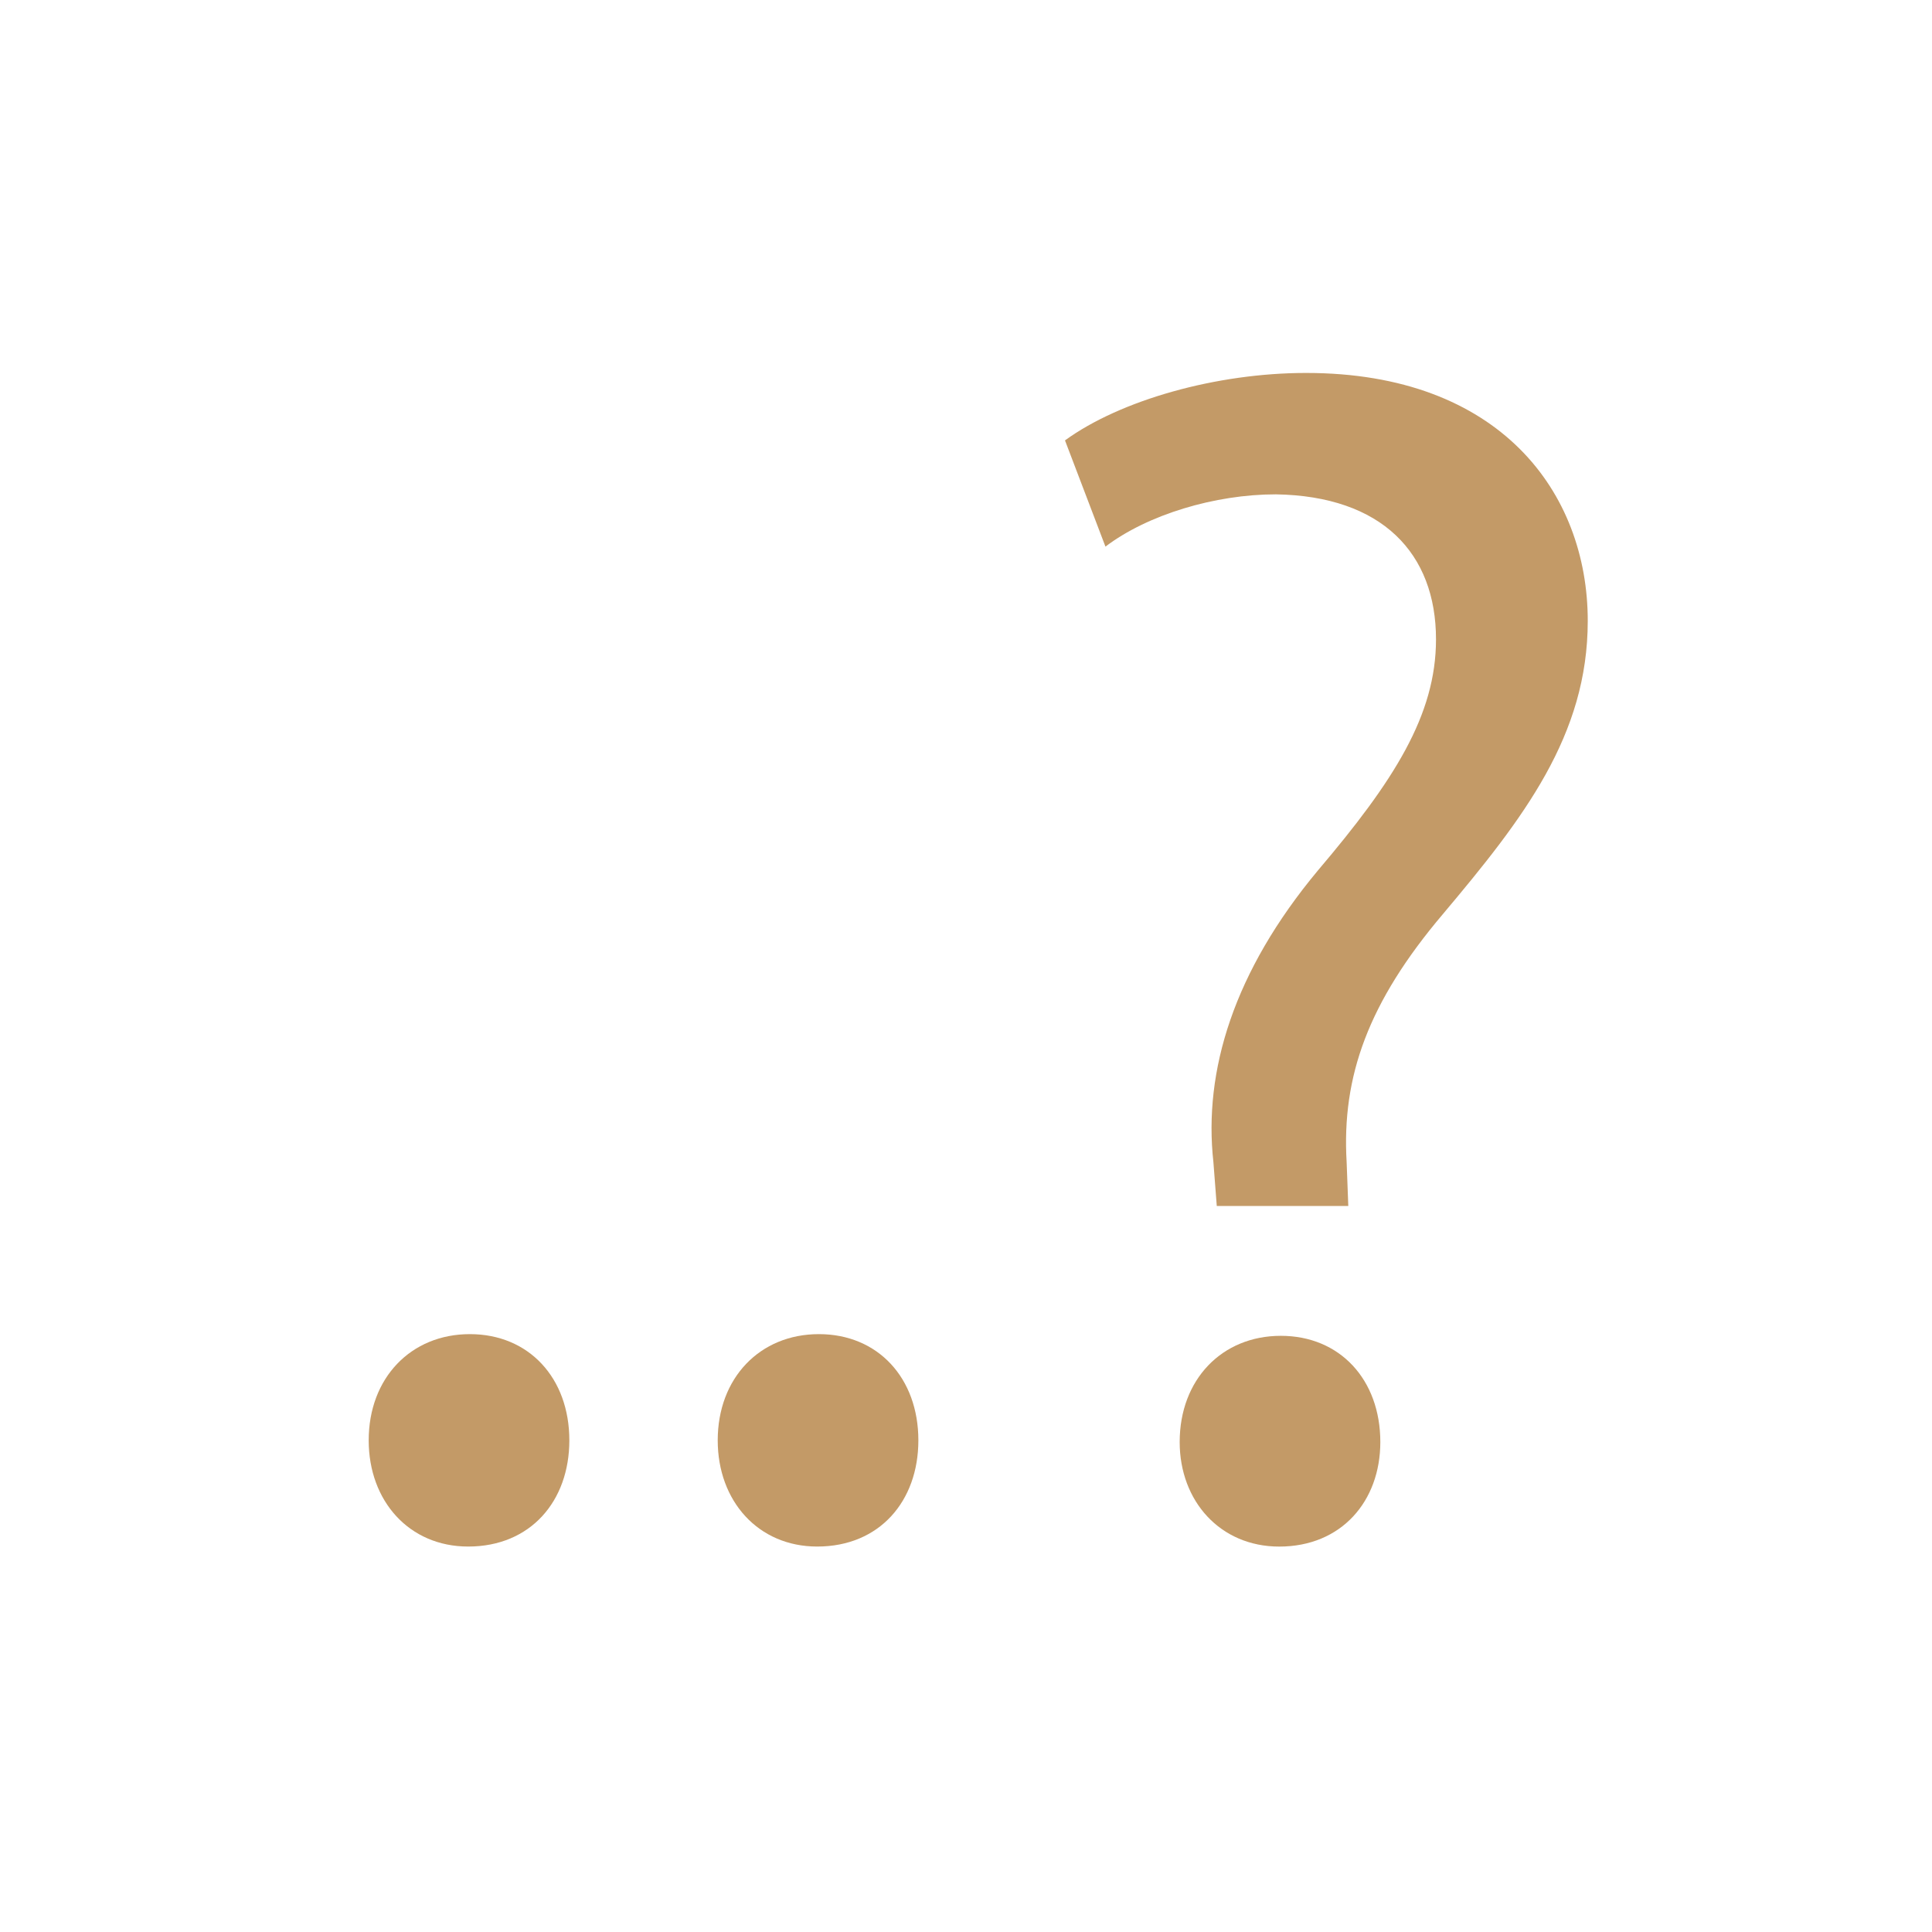 <?xml version="1.0" encoding="utf-8"?>
<!-- Generator: Adobe Illustrator 16.0.0, SVG Export Plug-In . SVG Version: 6.00 Build 0)  -->
<!DOCTYPE svg PUBLIC "-//W3C//DTD SVG 1.1//EN" "http://www.w3.org/Graphics/SVG/1.1/DTD/svg11.dtd">
<svg version="1.1" id="Ebene_1" xmlns="http://www.w3.org/2000/svg" xmlns:xlink="http://www.w3.org/1999/xlink" x="0px" y="0px"
	 width="55px" height="55px" viewBox="0 0 55 55" enable-background="new 0 0 55 55" xml:space="preserve">
<g>
	<path fill="#C39A67" d="M10.496,41.004c0-1.776,1.2-3.024,2.88-3.024s2.832,1.248,2.832,3.024c0,1.729-1.104,3.023-2.88,3.023
		C11.648,44.027,10.496,42.732,10.496,41.004z"/>
	<path fill="#C39A67" d="M20.432,41.004c0-1.776,1.2-3.024,2.88-3.024s2.832,1.248,2.832,3.024c0,1.729-1.104,3.023-2.88,3.023
		C21.584,44.027,20.432,42.732,20.432,41.004z"/>
	<path fill="#C39A67" d="M34.639,34.331l-0.096-1.248c-0.287-2.593,0.576-5.424,2.977-8.305c2.16-2.544,3.36-4.417,3.36-6.577
		c0-2.448-1.536-4.08-4.561-4.128c-1.728,0-3.648,0.576-4.849,1.488l-1.152-3.024c1.584-1.152,4.32-1.92,6.865-1.92
		c5.521,0,8.017,3.408,8.017,7.057c0,3.264-1.824,5.616-4.128,8.353c-2.113,2.496-2.881,4.608-2.736,7.057l0.047,1.248H34.639z
		 M33.583,41.052c0-1.776,1.2-3.024,2.88-3.024c1.681,0,2.832,1.248,2.832,3.024c0,1.681-1.104,2.976-2.879,2.976
		C34.735,44.027,33.583,42.732,33.583,41.052z"/>
</g>
</svg>
